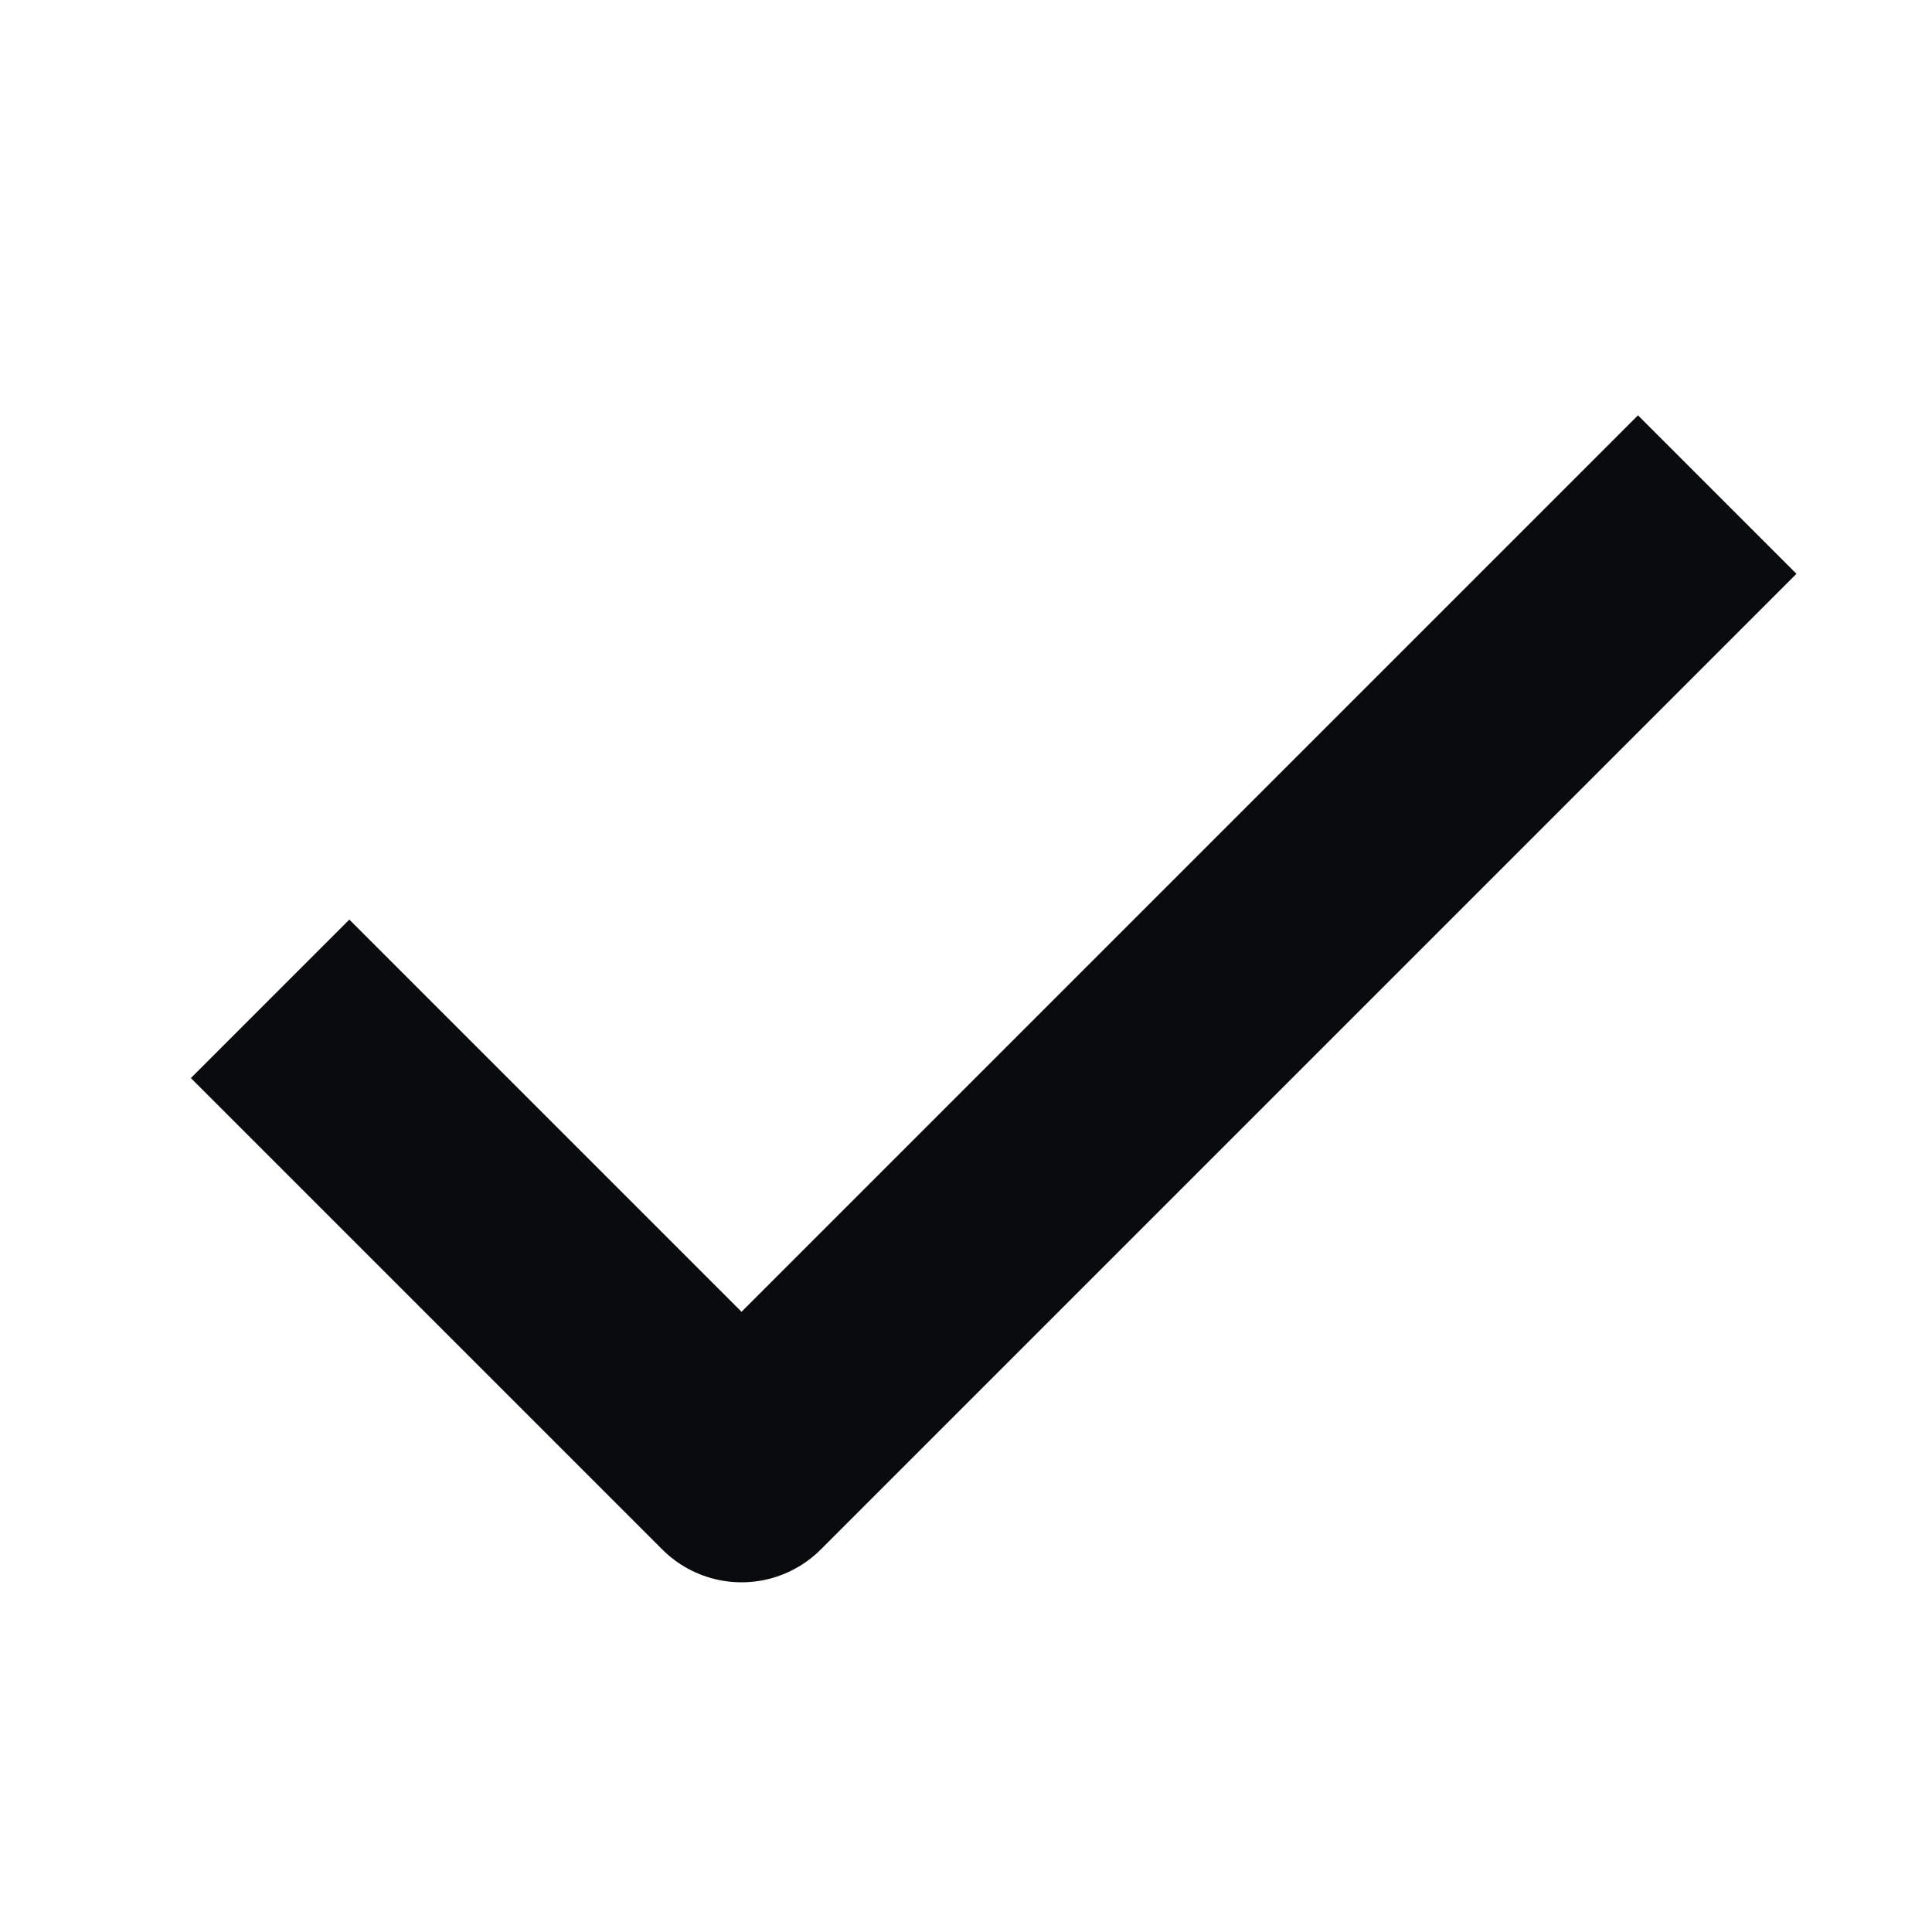 <svg width="16" height="16" viewBox="0 0 16 16" fill="none" xmlns="http://www.w3.org/2000/svg">
<path d="M2.893 8.928L6.141 12.176L13.565 4.752" stroke="#0A0B0D" stroke-width="1.856" stroke-linecap="square" stroke-linejoin="round"/>
</svg>
